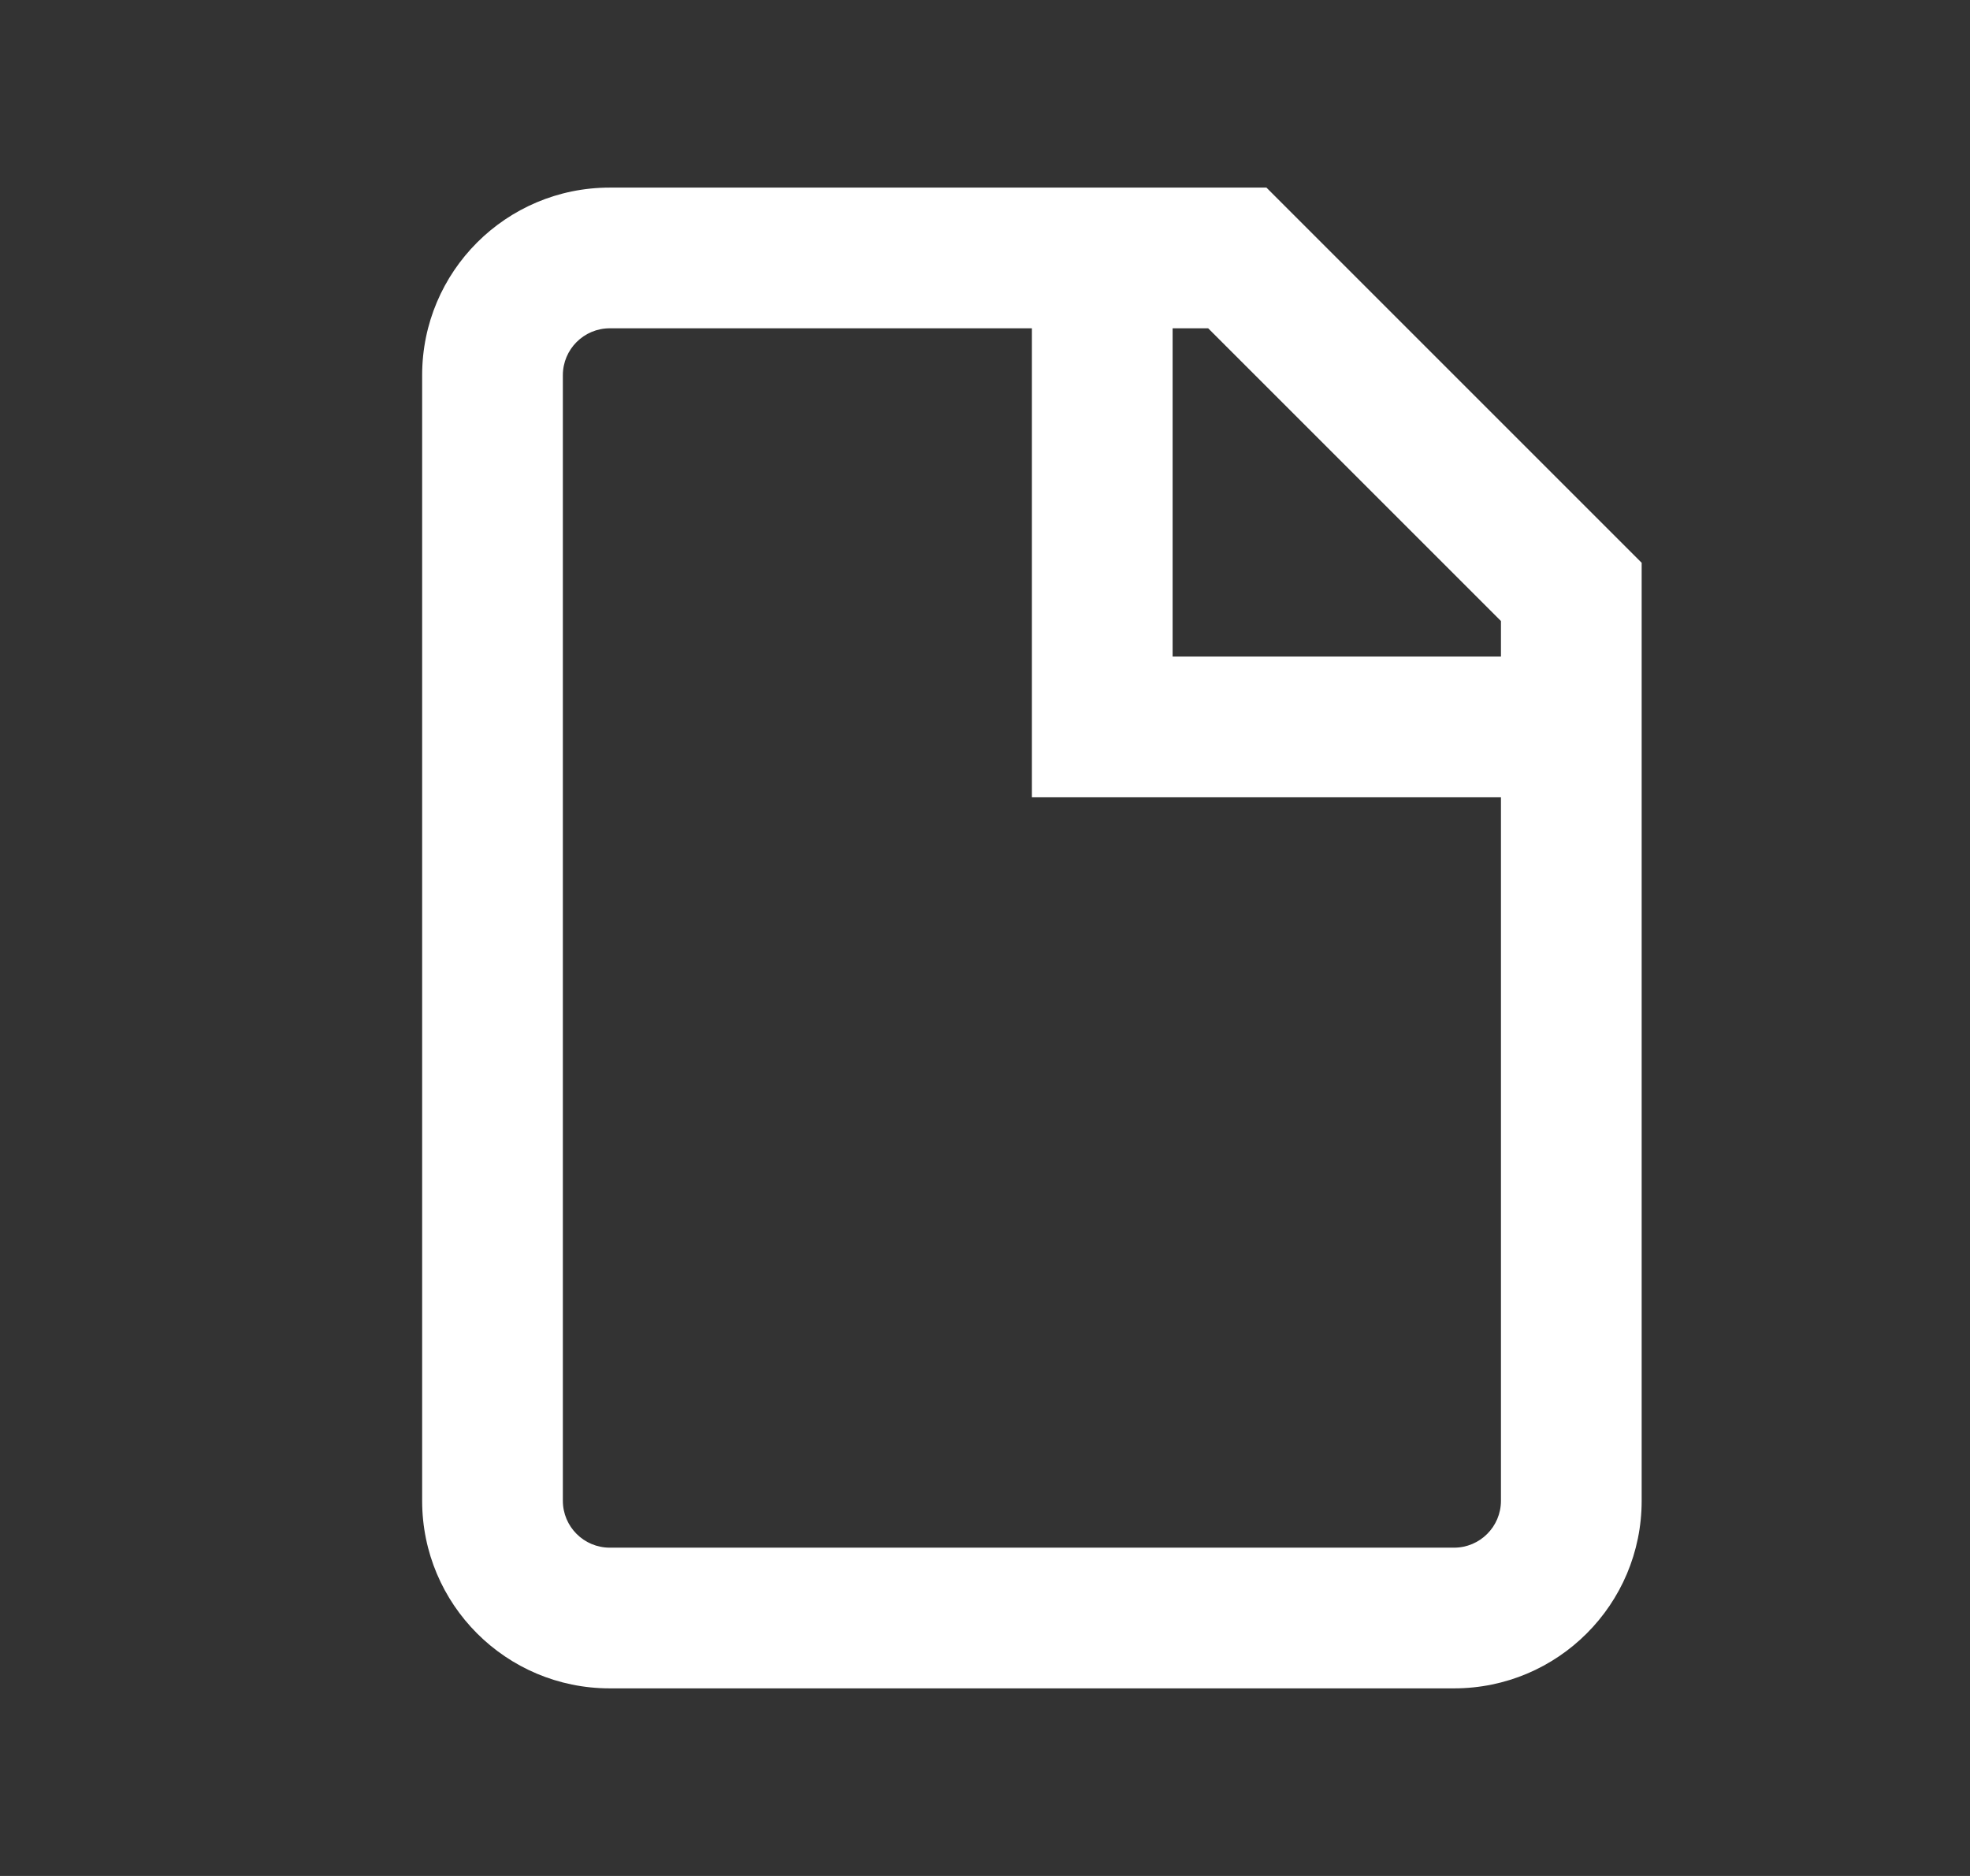 <svg width="21" height="20" viewBox="0 0 21 20" fill="none" xmlns="http://www.w3.org/2000/svg">
<rect x="0" y="0" width="21" height="20" fill="#333333" stroke="none"/>
<path fill-rule="evenodd" clip-rule="evenodd" d="M12.5 7H16V8.5H11V3.5H6.5C6.224 3.5 6 3.724 6 4V16C6 16.276 6.224 16.5 6.5 16.5H15.5C15.776 16.5 16 16.276 16 16V6.621L12.879 3.5H12.5V7ZM6.5 2H13.5L17.5 6V16C17.5 17.105 16.605 18 15.5 18H6.5C5.395 18 4.5 17.105 4.5 16V4C4.5 2.895 5.395 2 6.5 2Z" fill="white"/>
</svg>
